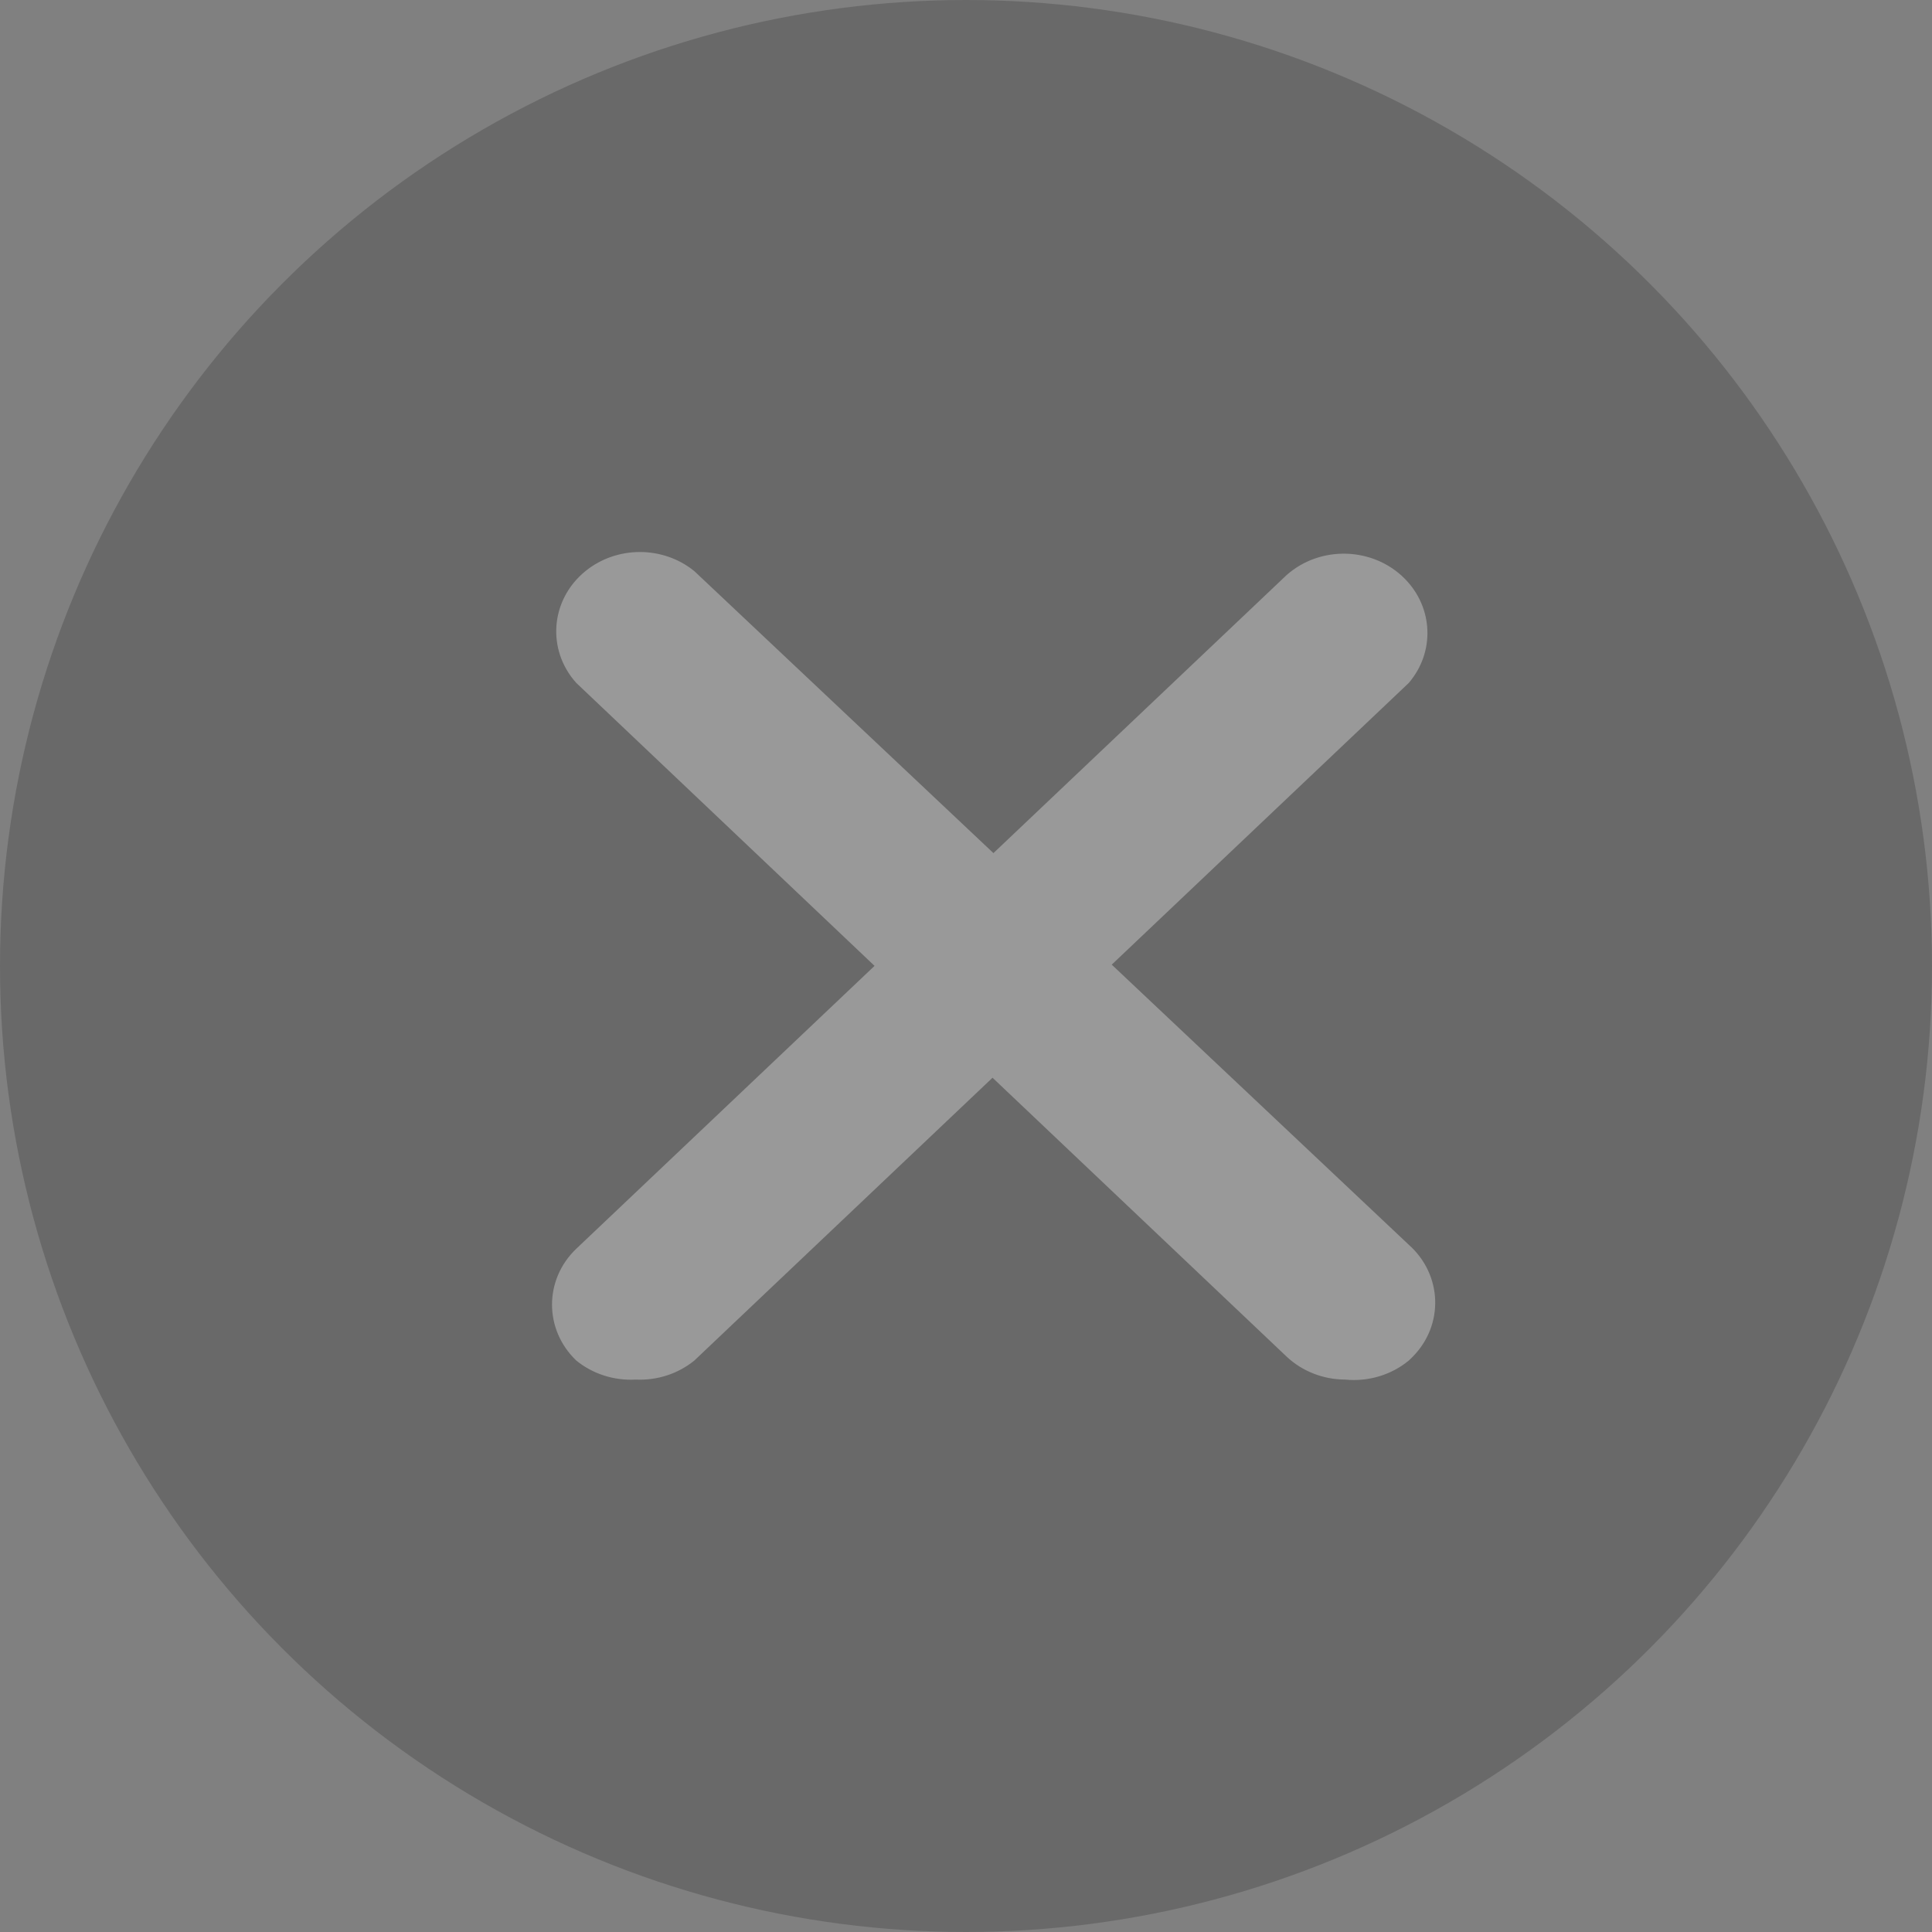 <svg width="30" height="30" viewBox="0 0 30 30" fill="none" xmlns="http://www.w3.org/2000/svg">
<rect x="0" y="0" width="30" height="30" fill="#808080" stroke="none"/>
<g opacity="0.2">
<circle cx="15" cy="15" r="15" fill="#0F0F0F"/>
<path d="M21.875 19.328L17.263 14.979L21.875 10.605C22.284 10.127 22.258 9.437 21.814 8.987C21.324 8.491 20.502 8.465 19.978 8.93L15.426 13.247L10.781 8.868C10.295 8.473 9.578 8.473 9.091 8.868C8.546 9.311 8.483 10.088 8.949 10.605L13.58 14.998L8.949 19.39C8.446 19.87 8.446 20.646 8.949 21.127C9.205 21.335 9.536 21.441 9.872 21.422C10.204 21.438 10.529 21.332 10.781 21.127L15.412 16.735L19.978 21.065C20.22 21.293 20.547 21.421 20.887 21.422C21.246 21.458 21.603 21.351 21.875 21.127C21.896 21.108 21.916 21.089 21.935 21.069C22.426 20.573 22.398 19.793 21.875 19.328Z" fill="white"/>
</g>
</svg>
